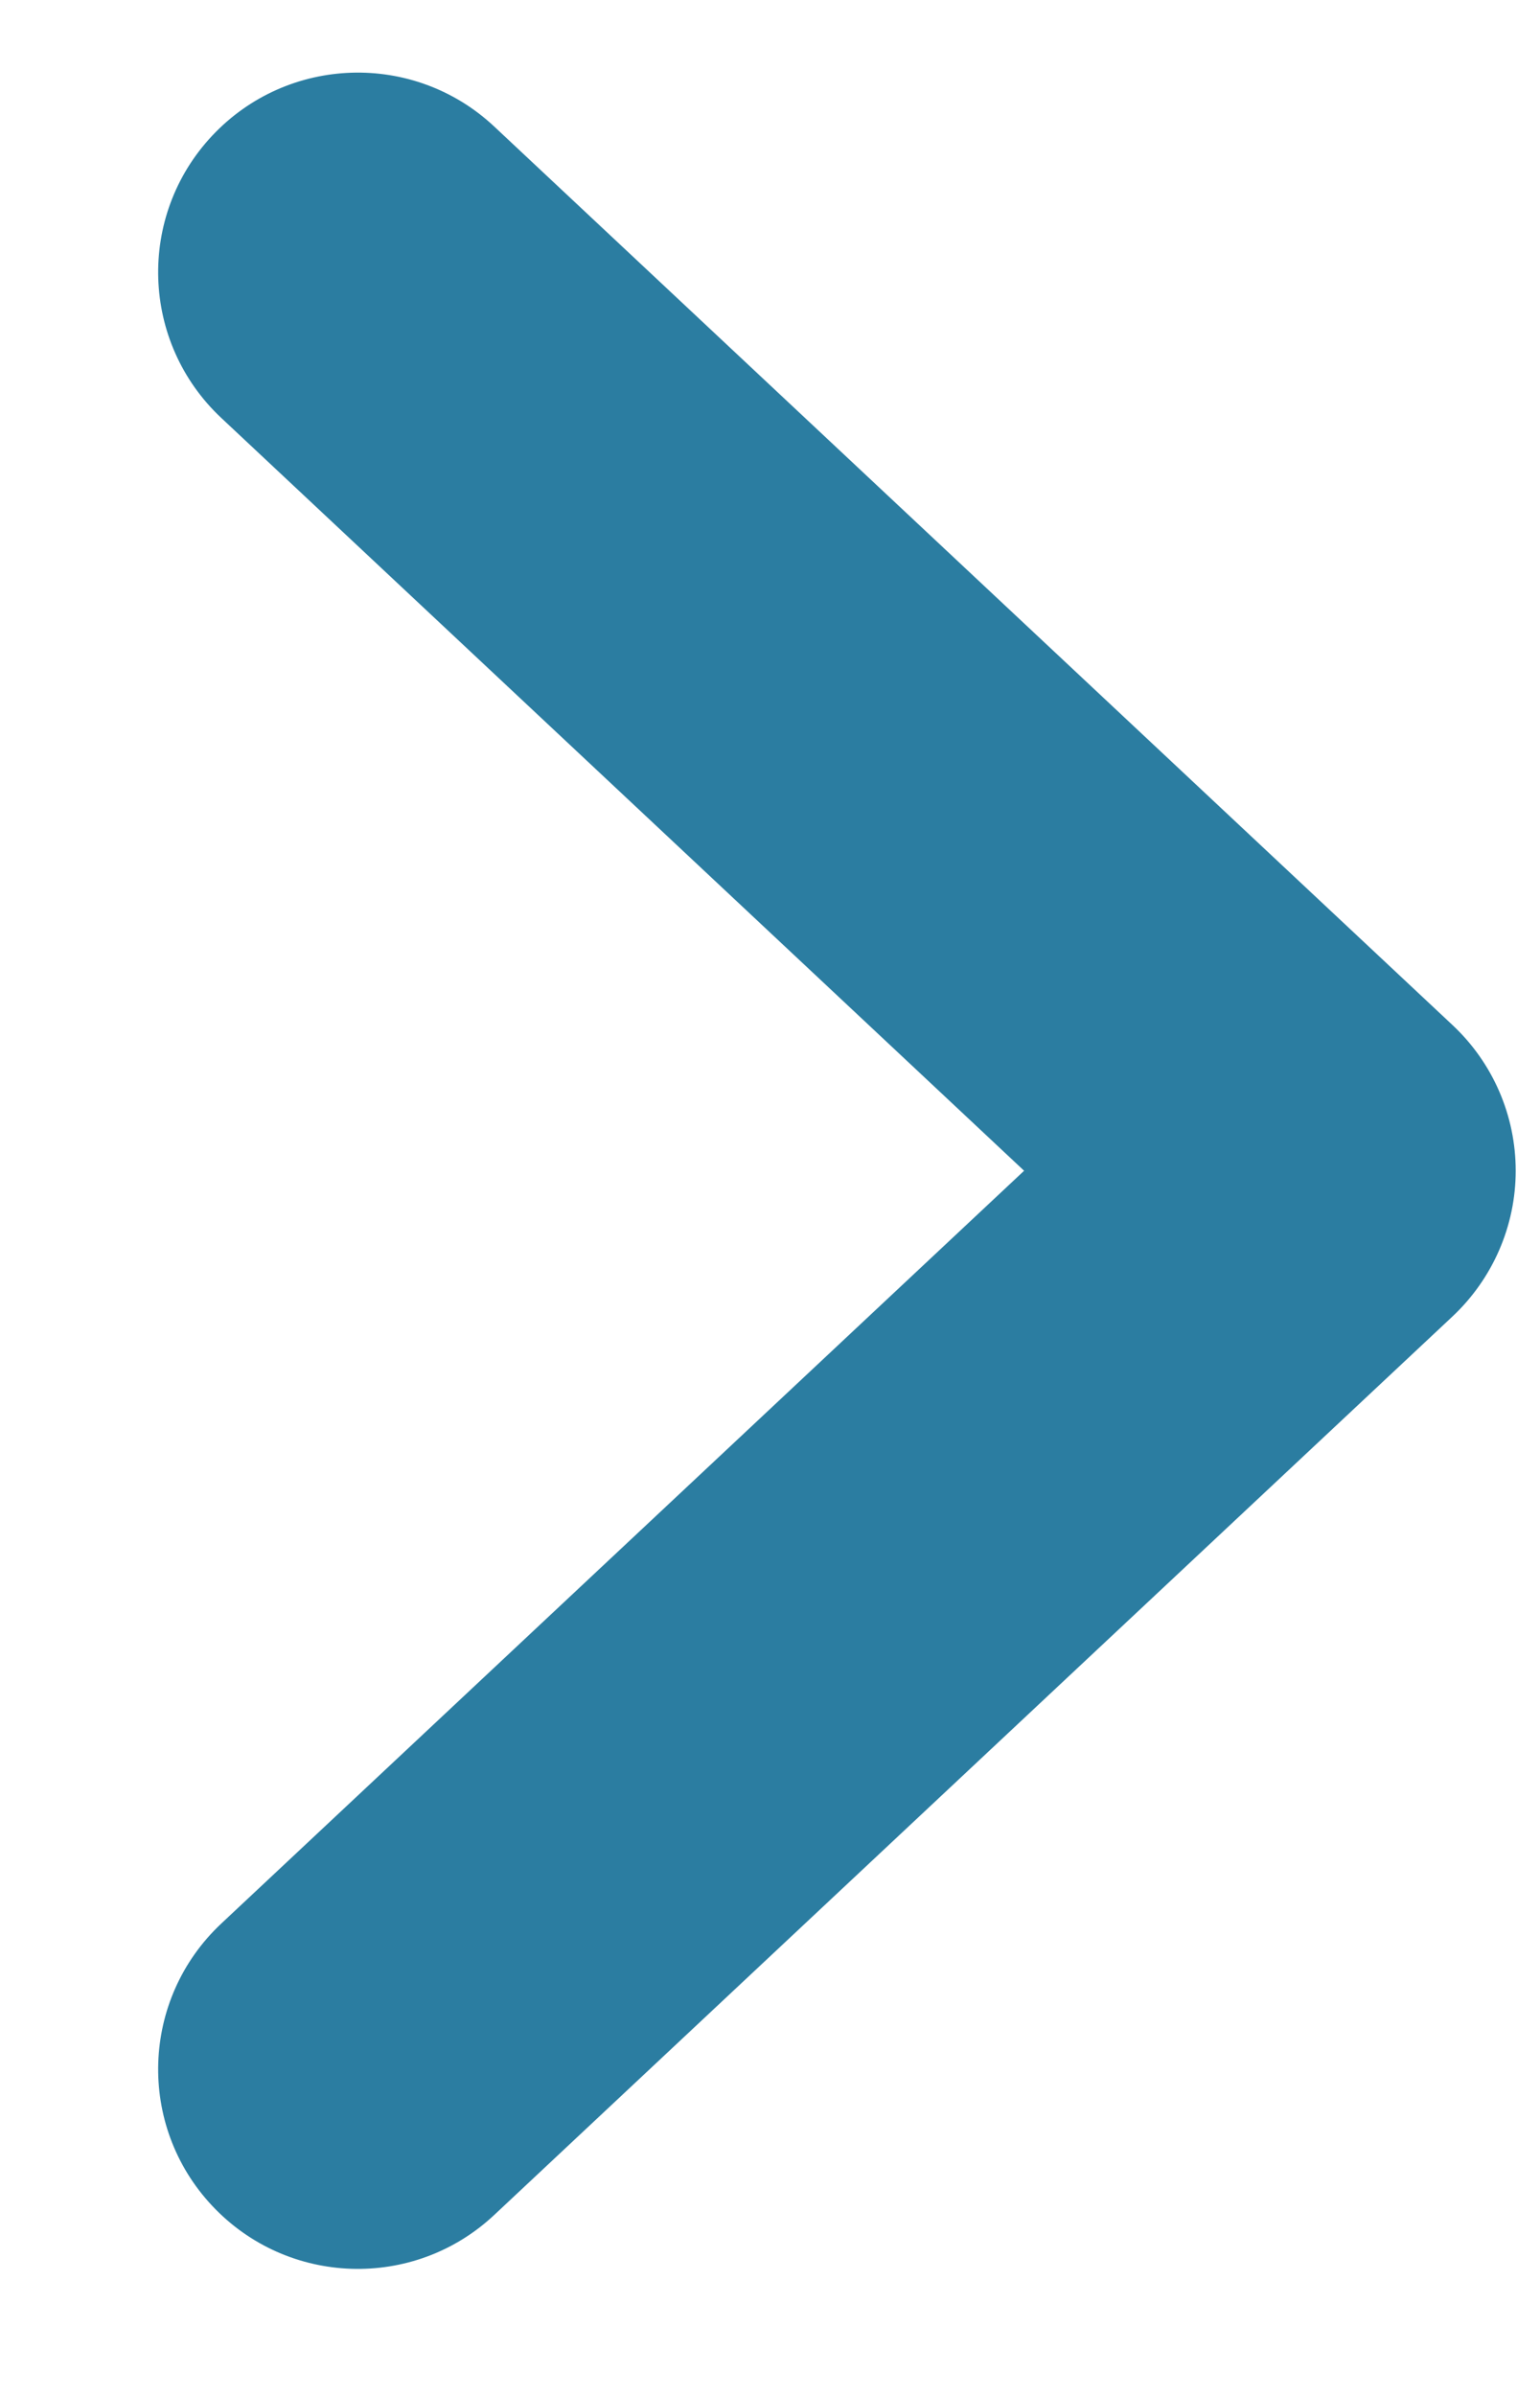 <svg width="9" height="14" viewBox="0 0 9 14" fill="none" xmlns="http://www.w3.org/2000/svg">
<path fill-rule="evenodd" clip-rule="evenodd" d="M1.24 12.889C0.799 12.419 0.823 11.681 1.293 11.24L5.985 6.841L1.293 2.442C0.823 2.001 0.799 1.263 1.24 0.793C1.681 0.323 2.419 0.299 2.889 0.74L8.489 5.99C8.724 6.21 8.858 6.518 8.858 6.841C8.858 7.163 8.724 7.471 8.489 7.692L2.889 12.942C2.419 13.383 1.681 13.359 1.24 12.889Z" fill="#2B7DA1"/>
</svg>

